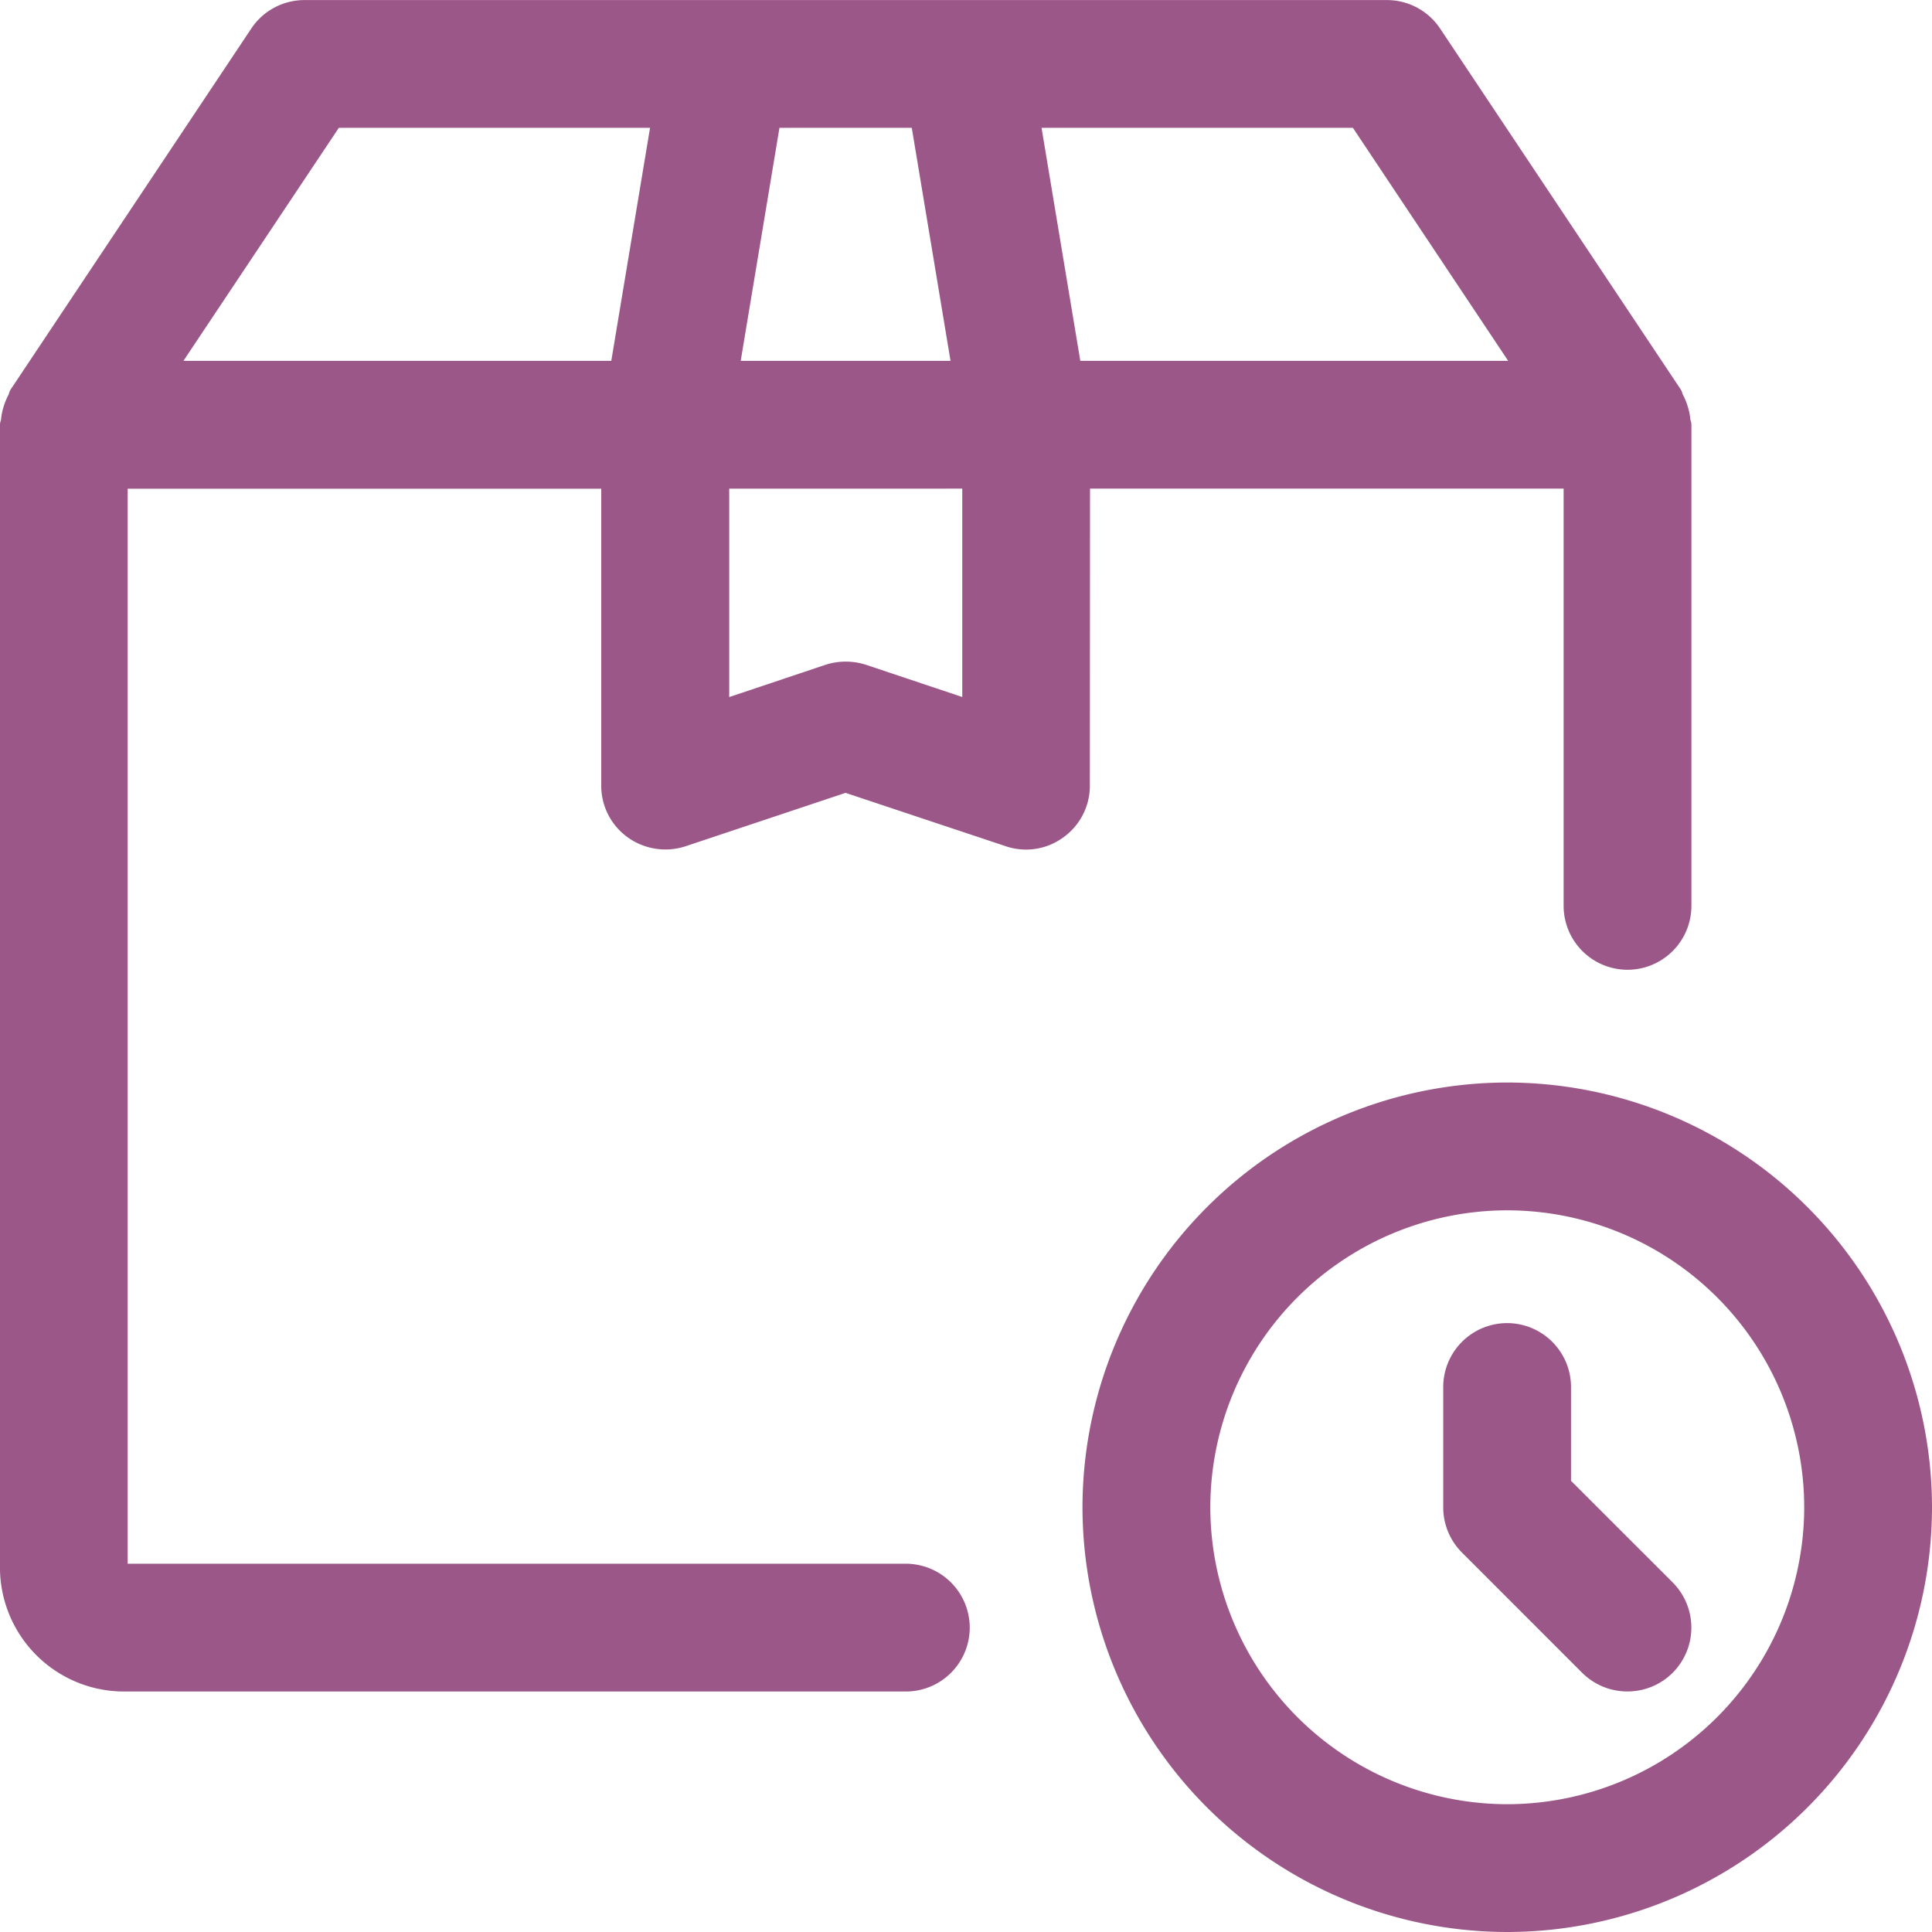 <svg xmlns="http://www.w3.org/2000/svg" width="54.832" height="54.832" viewBox="0 0 54.832 54.832">
  <g id="Group_17219" data-name="Group 17219" transform="translate(557.823 -2821.252)">
    <path id="Path_562" data-name="Path 562" d="M-526.887,2835.12h13.441v11.841a1.816,1.816,0,0,0,1.813,1.814,1.816,1.816,0,0,0,1.814-1.814v-13.655a.379.379,0,0,0-.02-.113.233.233,0,0,1-.011-.044v0a1.692,1.692,0,0,0-.072-.356,1.814,1.814,0,0,0-.138-.337.231.231,0,0,1-.016-.043.369.369,0,0,0-.047-.109l-6.828-10.241a1.813,1.813,0,0,0-1.509-.809h-30.723a1.814,1.814,0,0,0-1.509.809l-6.826,10.239a.392.392,0,0,0-.049.112.3.3,0,0,1-.015.043,1.823,1.823,0,0,0-.138.336,1.71,1.71,0,0,0-.073.358.221.221,0,0,1-.011.045.38.38,0,0,0-.02.113v32.43a3.524,3.524,0,0,0,3.52,3.52h22.189a1.815,1.815,0,0,0,1.814-1.813,1.816,1.816,0,0,0-1.814-1.814H-554.2v-30.51h13.441v8.427a1.8,1.8,0,0,0,.753,1.469,1.836,1.836,0,0,0,1.633.254l4.547-1.518,4.548,1.515a1.791,1.791,0,0,0,1.631-.25,1.8,1.8,0,0,0,.755-1.469Zm11.867-3.627h-12.143l-1.1-6.614h8.836Zm-21.781,0,1.1-6.614h3.755l1.1,6.614Zm6.288,3.627v5.914l-2.736-.916a1.9,1.9,0,0,0-.572-.089,1.884,1.884,0,0,0-.572.09l-2.734.916v-5.914Zm-8.861-10.241-1.1,6.614h-12.143l4.411-6.614Z" transform="translate(0 0)" fill="#9c5789"/>
    <path id="Path_563" data-name="Path 563" d="M-257.769,3109.252a12.068,12.068,0,0,0-12.055,12.055,12.068,12.068,0,0,0,12.055,12.054,12.068,12.068,0,0,0,12.055-12.054A12.069,12.069,0,0,0-257.769,3109.252Zm8.428,12.055a8.437,8.437,0,0,1-8.428,8.427,8.437,8.437,0,0,1-8.427-8.427,8.437,8.437,0,0,1,8.427-8.428A8.437,8.437,0,0,1-249.341,3121.307Z" transform="translate(-257.277 -257.277)" fill="#9c5789"/>
    <path id="Path_564" data-name="Path 564" d="M-170.2,3177.728v-2.663a1.816,1.816,0,0,0-1.814-1.813,1.816,1.816,0,0,0-1.813,1.813v3.414a1.814,1.814,0,0,0,.53,1.283l3.414,3.415a1.815,1.815,0,0,0,1.284.529,1.813,1.813,0,0,0,1.284-.53,1.815,1.815,0,0,0,0-2.564Z" transform="translate(-343.036 -314.449)" fill="#9c5789"/>
  </g>
</svg>
